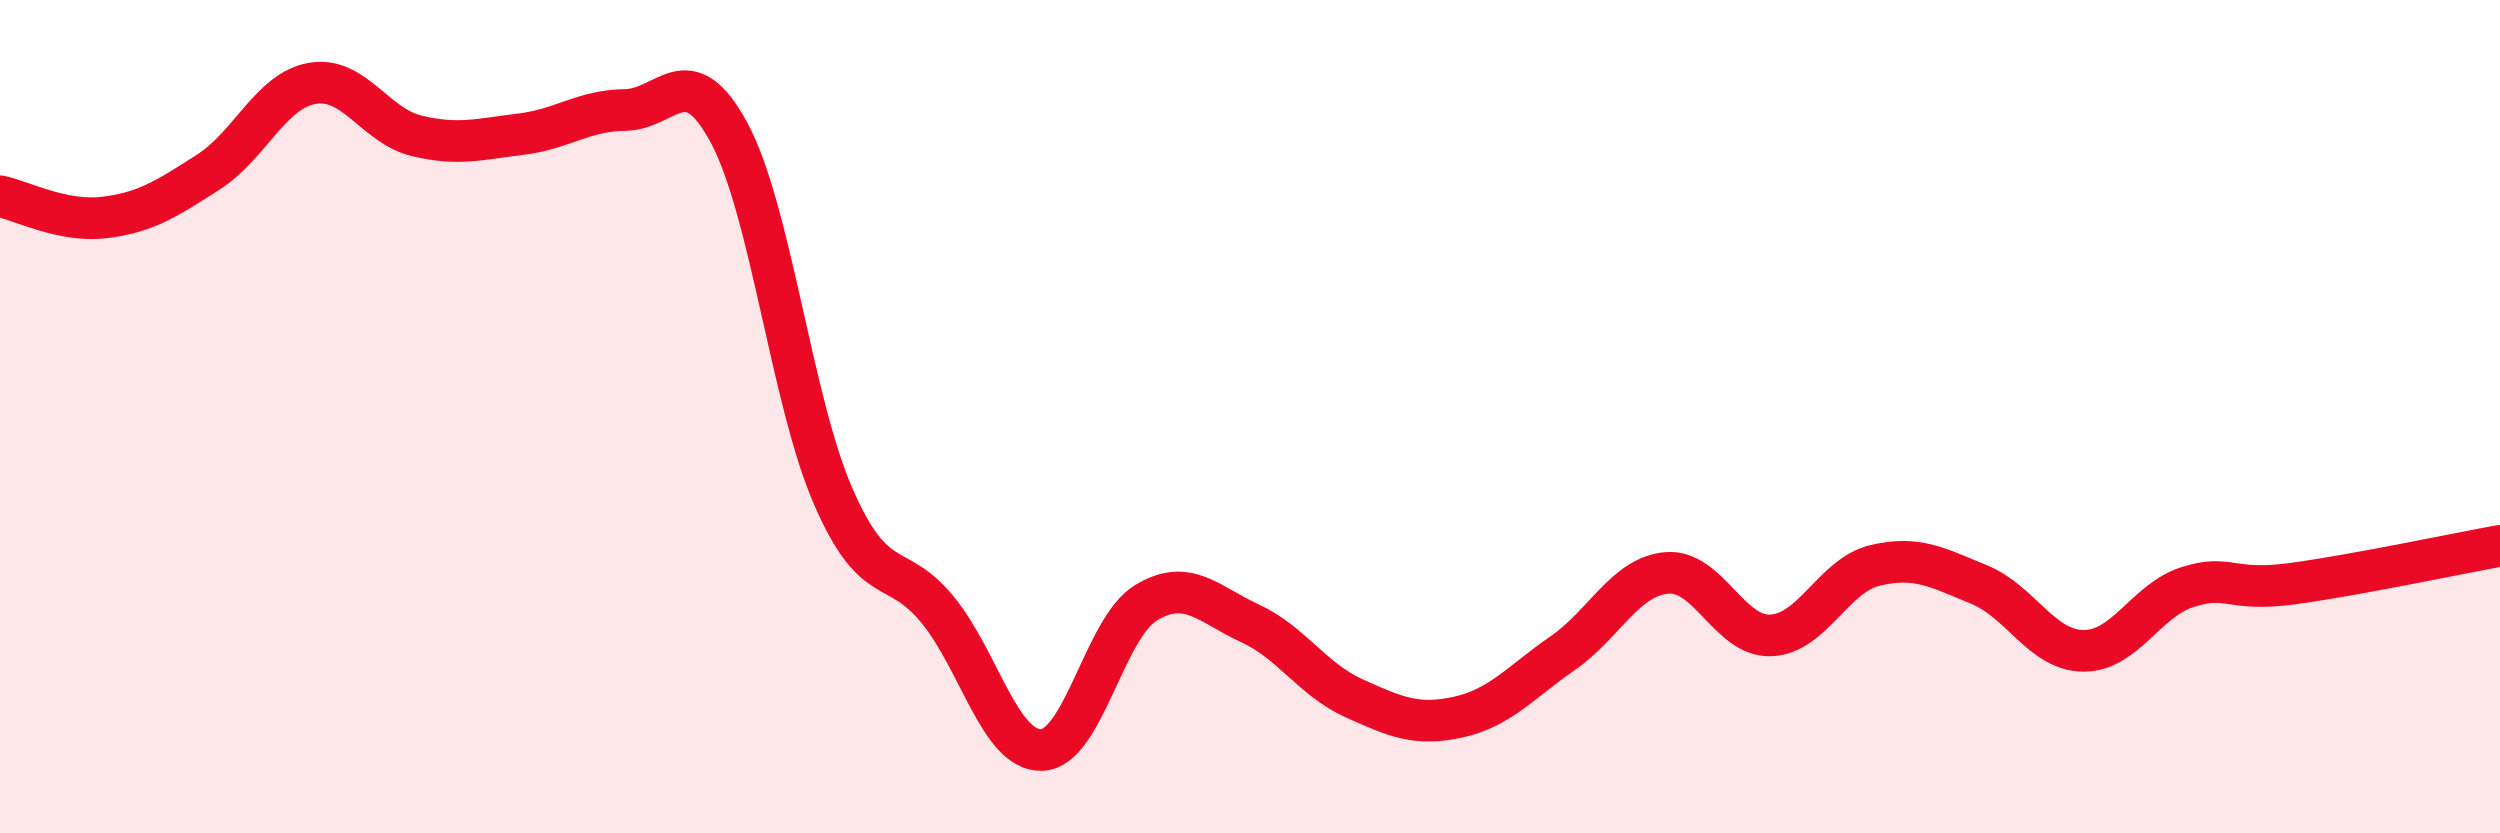 
    <svg width="60" height="20" viewBox="0 0 60 20" xmlns="http://www.w3.org/2000/svg">
      <path
        d="M 0,4.71 C 0.5,4.81 1.5,5.34 2.5,5.22 C 3.5,5.1 4,4.77 5,4.13 C 6,3.49 6.5,2.17 7.5,2 C 8.5,1.83 9,3.02 10,3.26 C 11,3.5 11.5,3.34 12.5,3.22 C 13.5,3.1 14,2.65 15,2.64 C 16,2.63 16.5,1.33 17.5,3.19 C 18.5,5.05 19,9.63 20,11.92 C 21,14.21 21.5,13.41 22.5,14.63 C 23.5,15.85 24,18.03 25,18 C 26,17.97 26.5,15.08 27.5,14.47 C 28.5,13.86 29,14.5 30,14.96 C 31,15.42 31.5,16.31 32.5,16.76 C 33.5,17.21 34,17.43 35,17.21 C 36,16.99 36.5,16.37 37.5,15.68 C 38.5,14.99 39,13.84 40,13.75 C 41,13.66 41.5,15.29 42.5,15.25 C 43.5,15.21 44,13.81 45,13.57 C 46,13.33 46.5,13.62 47.5,14.03 C 48.5,14.44 49,15.61 50,15.62 C 51,15.63 51.5,14.41 52.5,14.09 C 53.5,13.77 53.5,14.21 55,14.01 C 56.5,13.81 59,13.28 60,13.1L60 20L0 20Z"
        fill="#EB0A25"
        opacity="0.1"
        stroke-linecap="round"
        stroke-linejoin="round"
      />
      <path
        d="M 0,4.71 C 0.5,4.81 1.5,5.34 2.5,5.22 C 3.5,5.1 4,4.77 5,4.13 C 6,3.49 6.5,2.17 7.5,2 C 8.5,1.83 9,3.02 10,3.26 C 11,3.5 11.5,3.34 12.5,3.22 C 13.5,3.1 14,2.65 15,2.64 C 16,2.63 16.5,1.33 17.5,3.19 C 18.5,5.05 19,9.63 20,11.92 C 21,14.21 21.5,13.41 22.5,14.63 C 23.5,15.85 24,18.03 25,18 C 26,17.97 26.5,15.08 27.5,14.47 C 28.5,13.86 29,14.5 30,14.96 C 31,15.42 31.5,16.31 32.5,16.76 C 33.5,17.21 34,17.43 35,17.21 C 36,16.99 36.5,16.37 37.5,15.68 C 38.5,14.99 39,13.84 40,13.75 C 41,13.66 41.5,15.29 42.5,15.25 C 43.5,15.21 44,13.81 45,13.57 C 46,13.33 46.5,13.62 47.5,14.03 C 48.5,14.44 49,15.61 50,15.62 C 51,15.63 51.5,14.41 52.5,14.09 C 53.5,13.77 53.5,14.21 55,14.01 C 56.5,13.81 59,13.28 60,13.1"
        stroke="#EB0A25"
        stroke-width="1"
        fill="none"
        stroke-linecap="round"
        stroke-linejoin="round"
      />
    </svg>
  